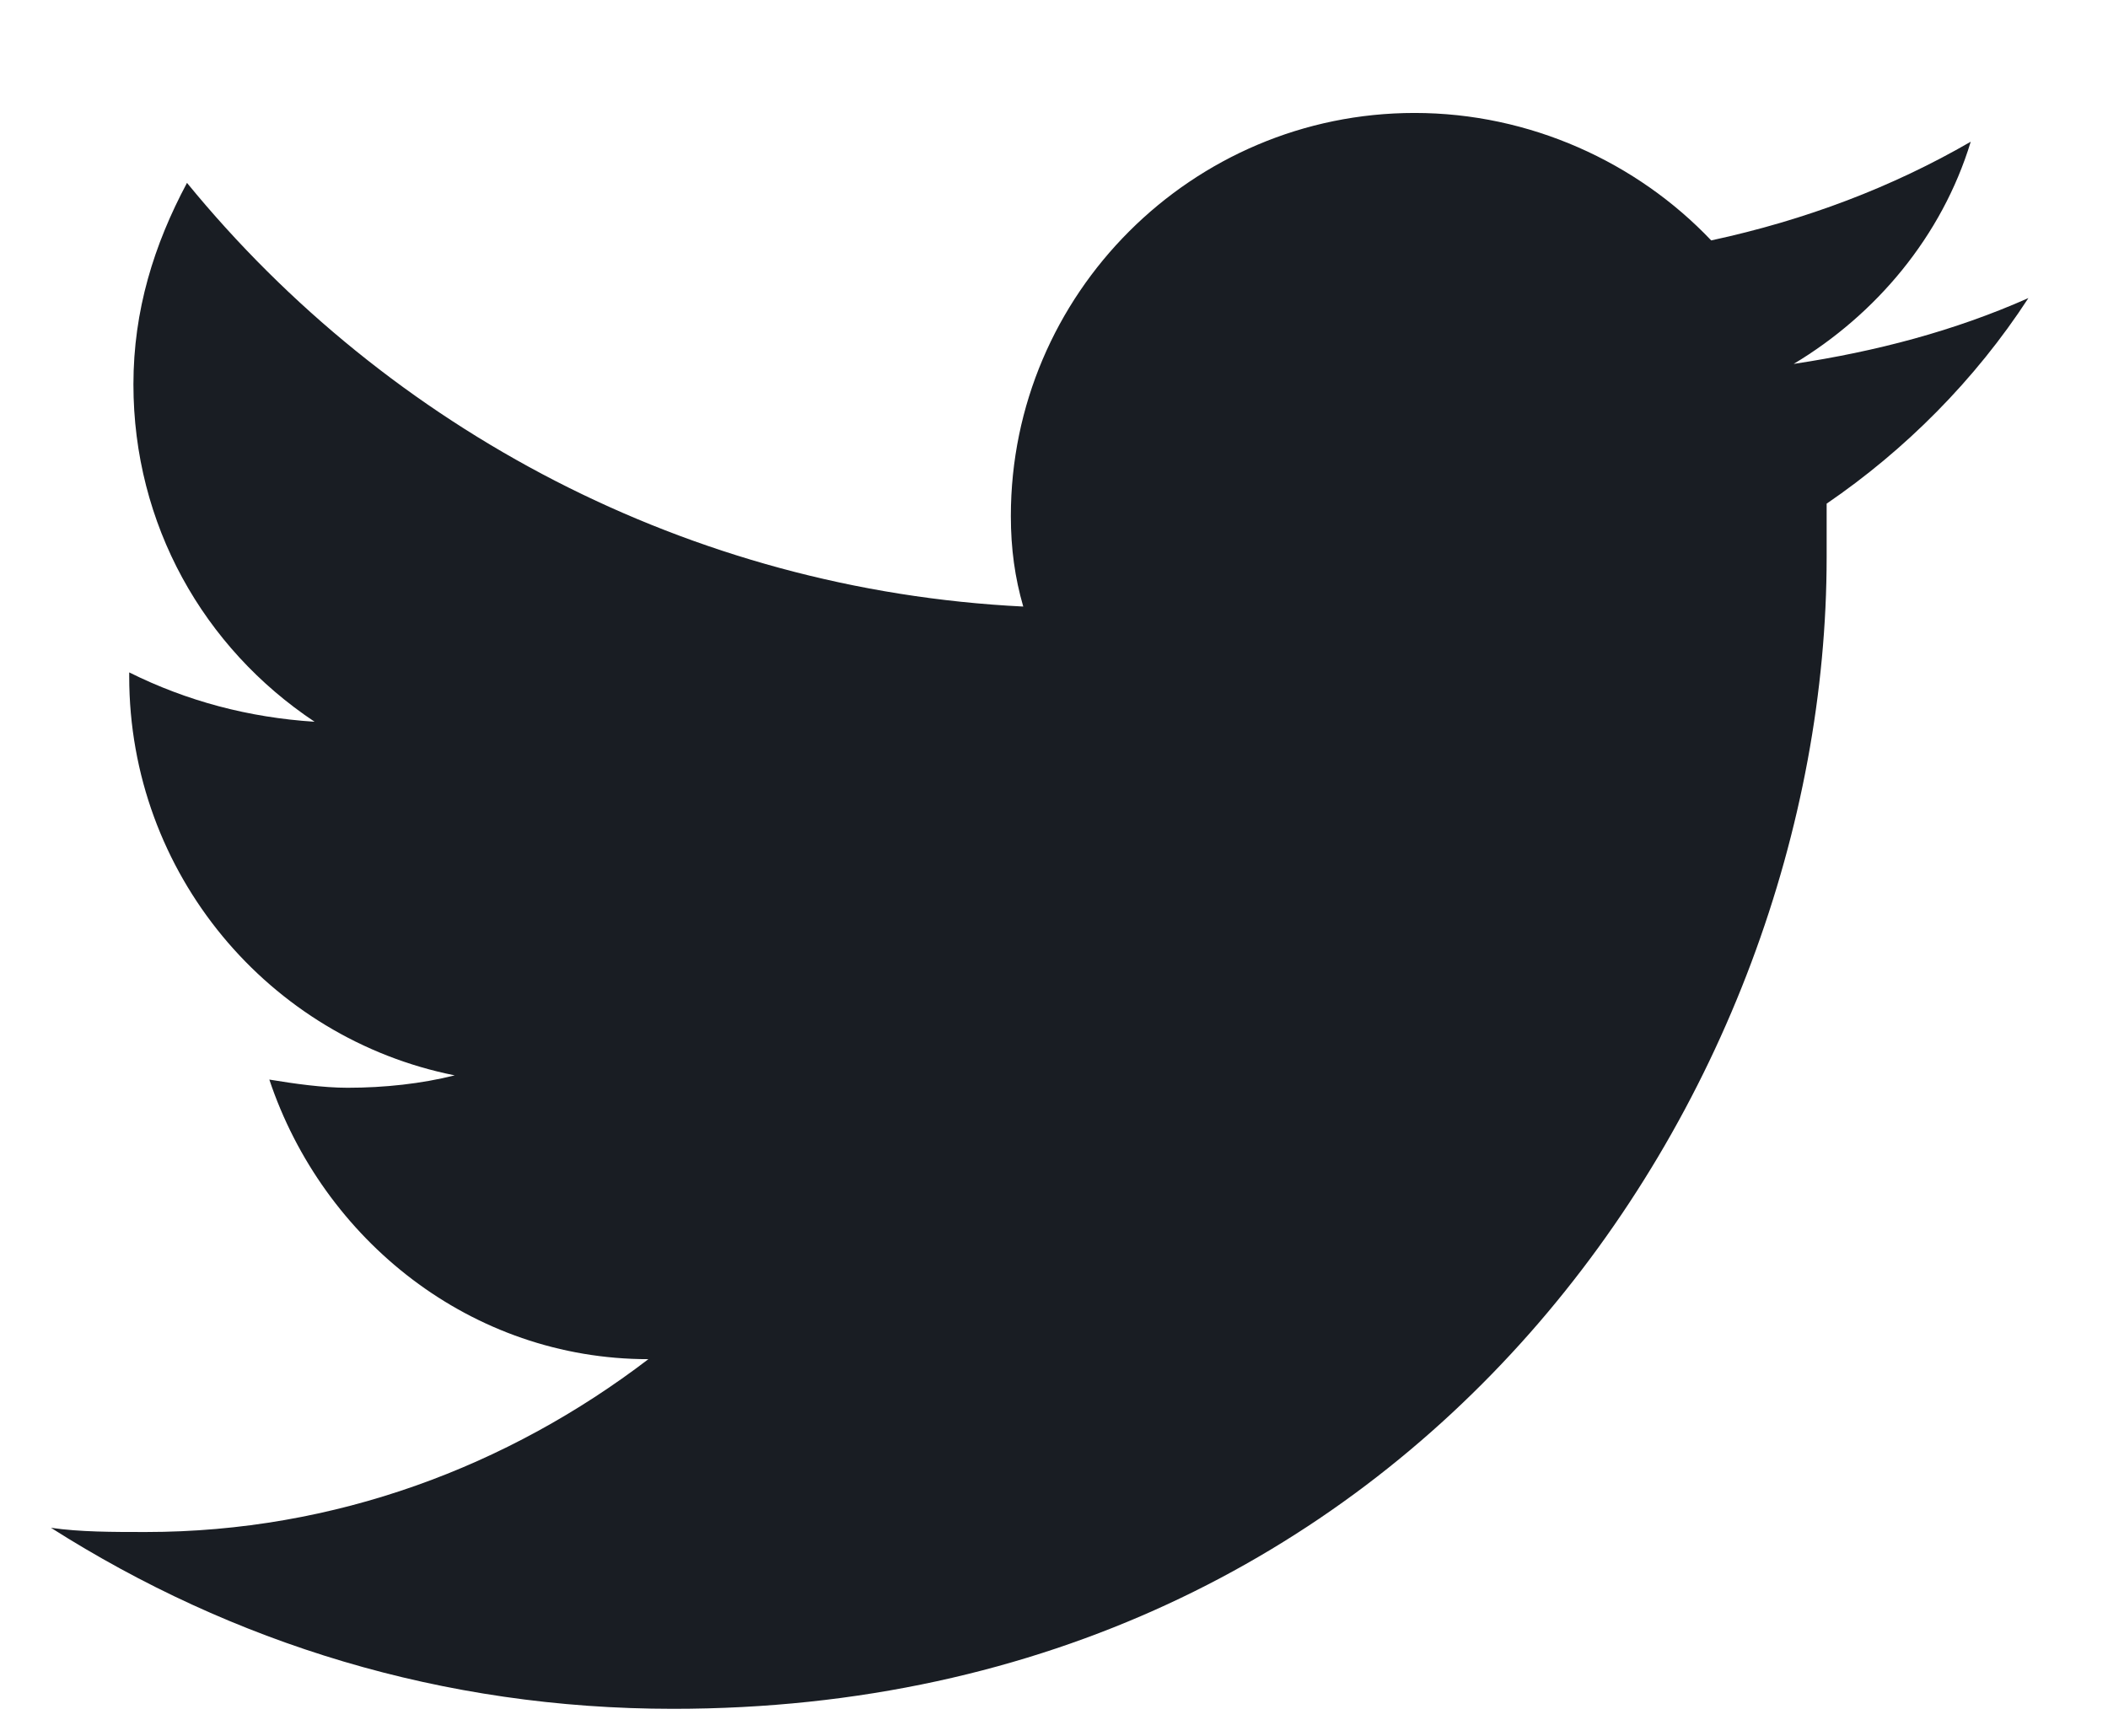 <svg width="17" height="14" viewBox="0 0 17 14" fill="none" xmlns="http://www.w3.org/2000/svg">
<path d="M16.358 2.404C15.761 2.669 15.129 2.835 14.465 2.935C15.129 2.537 15.661 1.906 15.893 1.143C15.262 1.508 14.565 1.774 13.8 1.939C13.202 1.309 12.338 0.911 11.408 0.911C9.614 0.911 8.152 2.371 8.152 4.162C8.152 4.427 8.185 4.66 8.252 4.892C5.561 4.759 3.135 3.465 1.508 1.475C1.242 1.973 1.076 2.503 1.076 3.1C1.076 4.228 1.64 5.224 2.537 5.821C2.006 5.787 1.508 5.655 1.042 5.423V5.456C1.042 7.048 2.172 8.375 3.667 8.673C3.401 8.74 3.102 8.773 2.803 8.773C2.604 8.773 2.371 8.74 2.172 8.707C2.604 10 3.8 10.962 5.229 10.962C4.099 11.825 2.704 12.356 1.175 12.356C0.909 12.356 0.644 12.356 0.411 12.322C1.873 13.251 3.567 13.782 5.428 13.782C11.441 13.782 14.731 8.806 14.731 4.494C14.731 4.361 14.731 4.195 14.731 4.062C15.362 3.631 15.927 3.067 16.358 2.404Z" fill="#191D23"/>
</svg>
